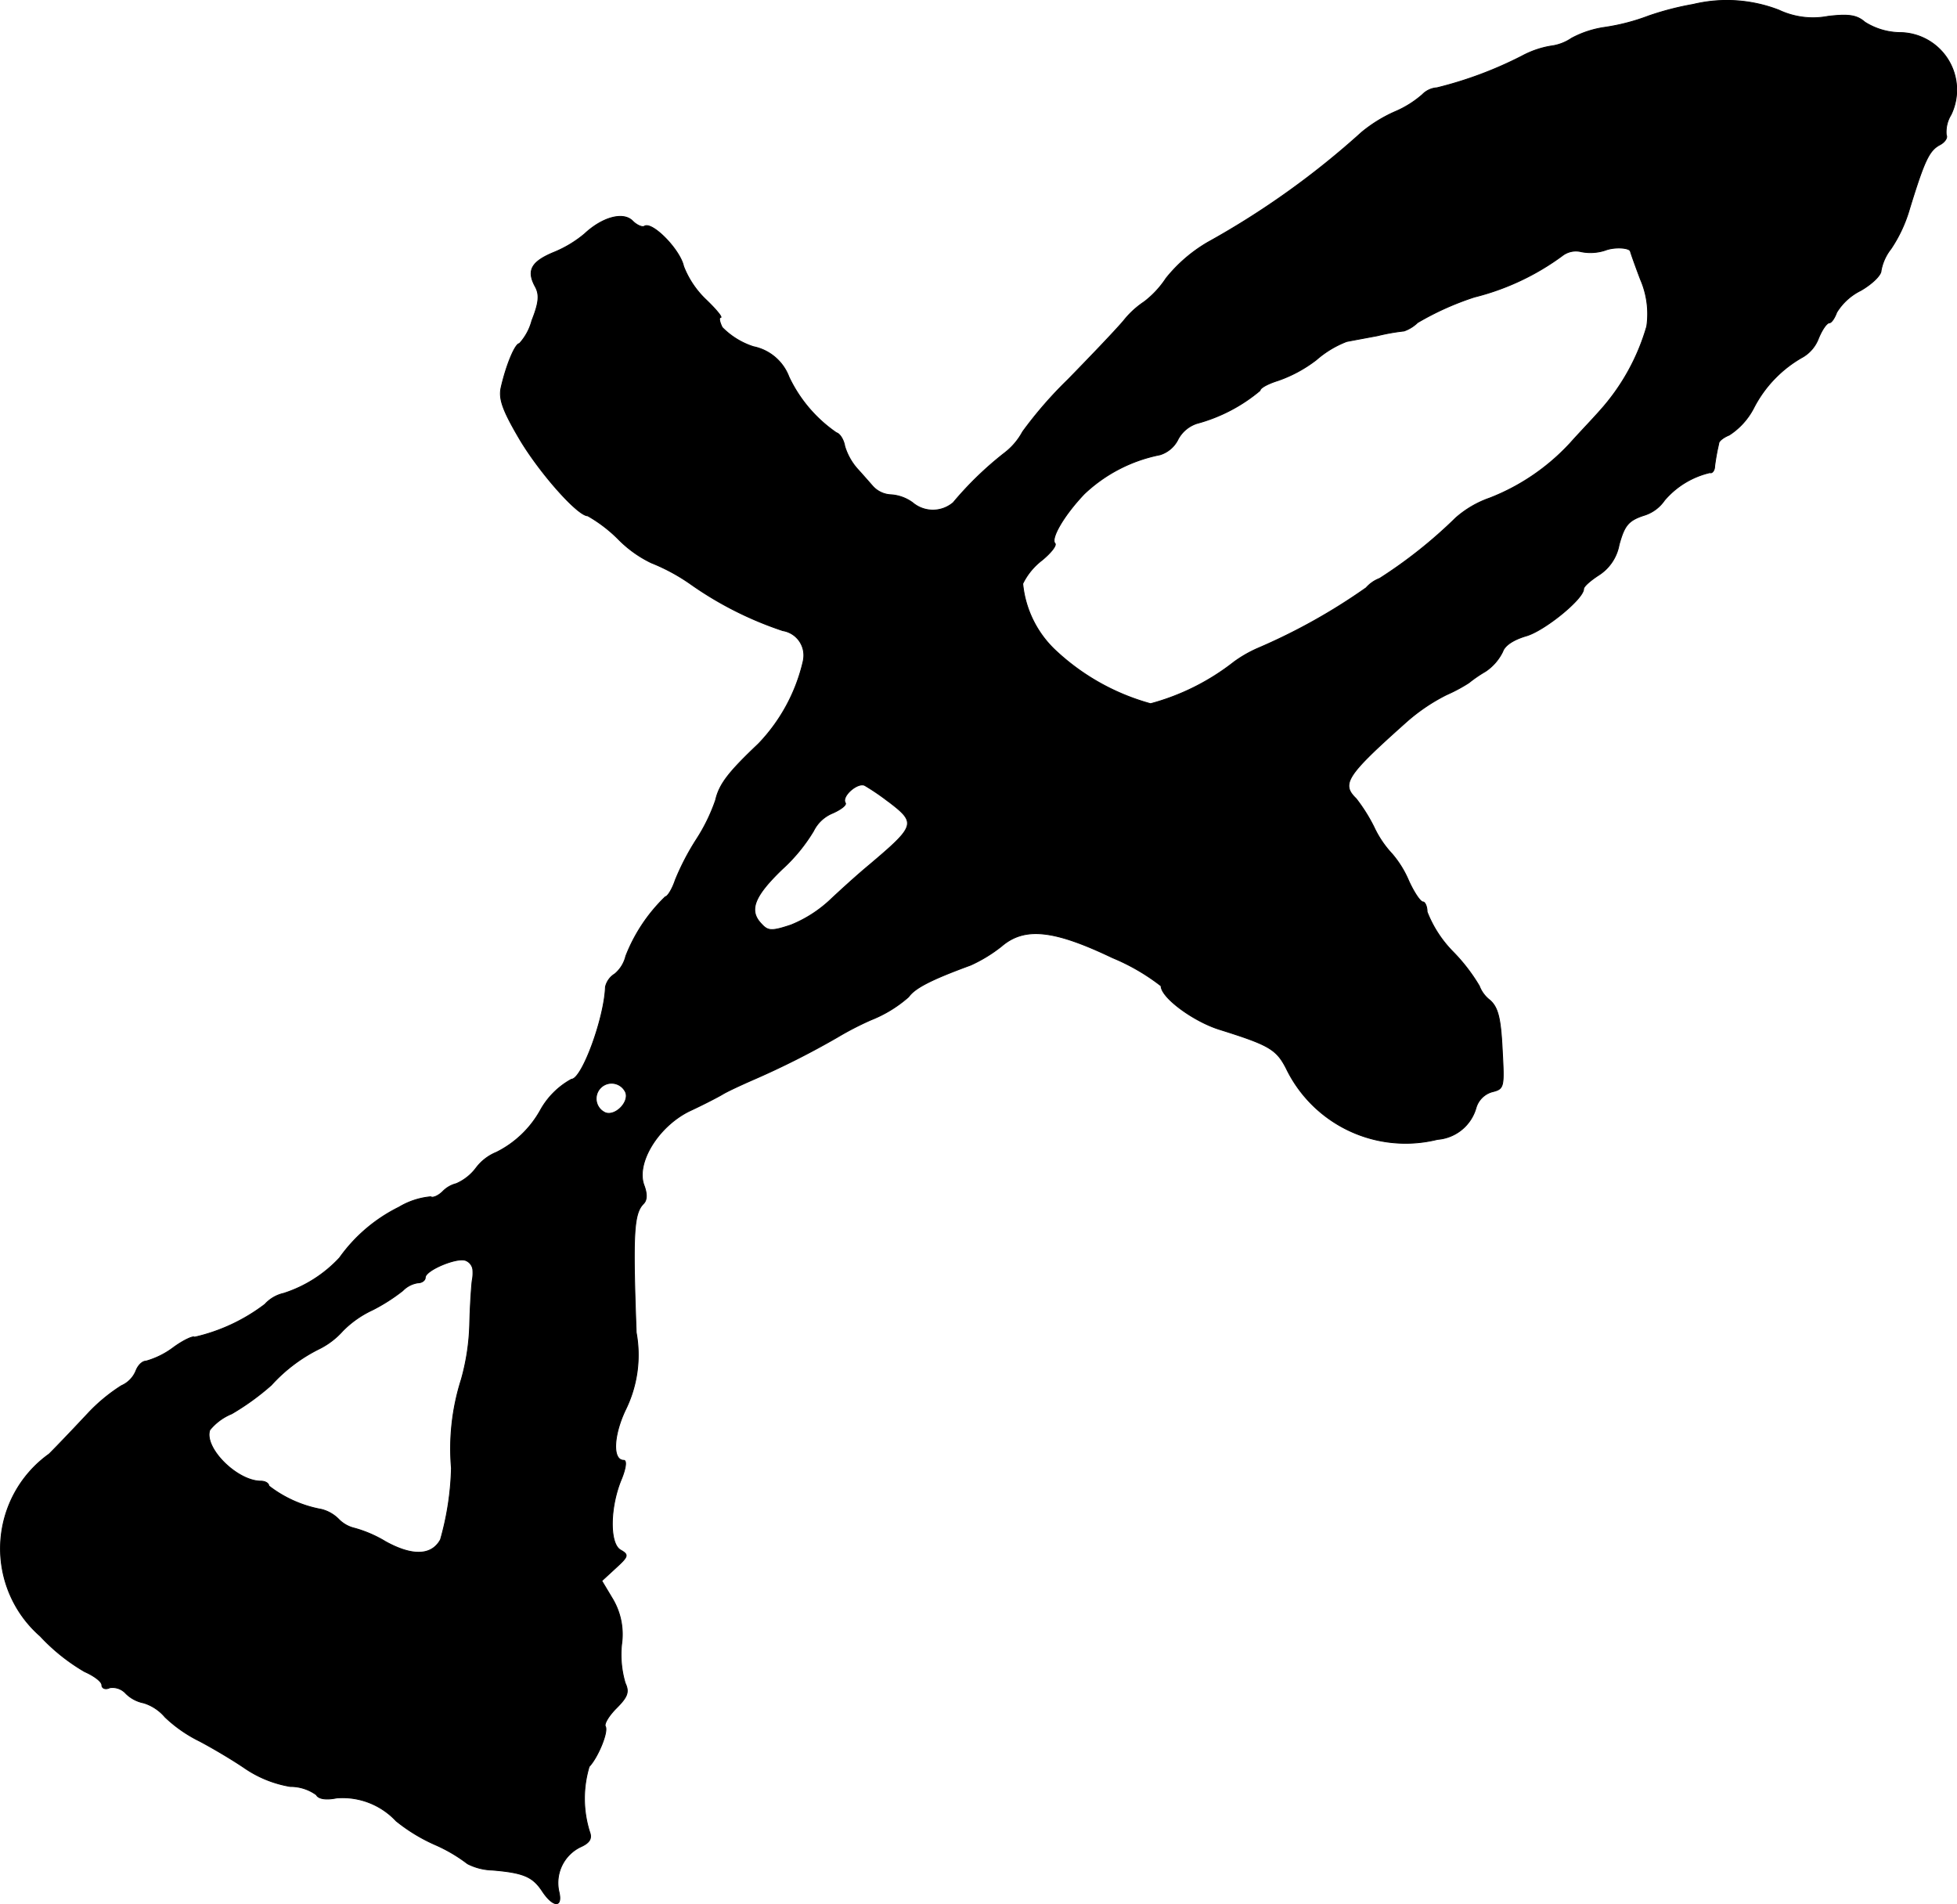 <?xml version="1.0" encoding="UTF-8"?>
<svg xmlns="http://www.w3.org/2000/svg"
     version="1.1"
     width="8.014mm"
     height="7.796mm"
     viewBox="0 0 22.717 22.1">
   <defs>
      <style type="text/css"><![CDATA[
      .a {
        stroke: #000;
        stroke-linecap: round;
        stroke-linejoin: round;
        stroke-width: 0.01px;
      }
    ]]></style>
   </defs>
   <path class="a"
         d="M19.655.051a3.369,3.369,0,0,0-.515.133,2.419,2.419,0,0,1-.509.133,1.158,1.158,0,0,0-.388.127.547.547,0,0,1-.242.091,1.083,1.083,0,0,0-.333.115,4.539,4.539,0,0,1-.987.369.261.261,0,0,0-.17.079,1.185,1.185,0,0,1-.321.2,1.664,1.664,0,0,0-.382.236,9.59,9.59,0,0,1-1.787,1.278,1.747,1.747,0,0,0-.485.418,1.113,1.113,0,0,1-.254.273,1.041,1.041,0,0,0-.242.224c-.109.127-.4.43-.642.678a4.756,4.756,0,0,0-.527.606.771.771,0,0,1-.212.248,3.933,3.933,0,0,0-.594.575.364.364,0,0,1-.472,0,.479.479,0,0,0-.248-.091.303.303,0,0,1-.212-.097c-.042-.048-.127-.145-.188-.212a.706.706,0,0,1-.139-.254c-.012-.073-.055-.145-.097-.157a1.631,1.631,0,0,1-.551-.648.559.559,0,0,0-.412-.351.89.89,0,0,1-.363-.224c-.03-.061-.042-.115-.018-.115s-.055-.097-.176-.212a1.07,1.07,0,0,1-.254-.382c-.042-.194-.363-.521-.454-.466-.024.018-.091-.012-.139-.061-.109-.109-.351-.042-.557.151a1.345,1.345,0,0,1-.351.212c-.267.109-.321.212-.224.394.055.097.048.188-.036.4a.636.636,0,0,1-.145.267c-.048,0-.151.242-.212.509-.03.133.018.267.218.606.236.394.672.884.787.884a1.669,1.669,0,0,1,.357.273,1.359,1.359,0,0,0,.382.273,2.232,2.232,0,0,1,.466.254,4.103,4.103,0,0,0,1.06.533.29.29,0,0,1,.24.334l-.003.018a2.044,2.044,0,0,1-.521.963c-.345.327-.454.466-.497.654A2.085,2.085,0,0,1,8.081,9.748a2.905,2.905,0,0,0-.242.466c-.036.109-.091.194-.115.194a1.931,1.931,0,0,0-.46.69.386.386,0,0,1-.127.206.241.241,0,0,0-.109.151c-.012.363-.273,1.072-.394,1.072a.912.912,0,0,0-.363.363,1.192,1.192,0,0,1-.509.485.56.56,0,0,0-.236.182.574.574,0,0,1-.23.182.332.332,0,0,0-.157.091c-.048.048-.115.079-.139.061a.868.868,0,0,0-.369.121,1.853,1.853,0,0,0-.69.588,1.518,1.518,0,0,1-.648.412.418.418,0,0,0-.218.127,2.124,2.124,0,0,1-.818.382c-.012-.018-.133.036-.254.127a.962.962,0,0,1-.309.151c-.042,0-.091.048-.115.109a.32.32,0,0,1-.17.176,1.995,1.995,0,0,0-.382.315C.897,16.538.691,16.756.57,16.877a1.349,1.349,0,0,0-.103,2.114,2.238,2.238,0,0,0,.515.412c.109.048.2.115.2.157,0,.036.042.055.091.03a.209.209,0,0,1,.188.067.404.404,0,0,0,.206.109.528.528,0,0,1,.248.164,1.601,1.601,0,0,0,.4.279c.139.073.376.212.527.315a1.323,1.323,0,0,0,.527.212.511.511,0,0,1,.303.097c.024.048.115.061.236.036a.851.851,0,0,1,.69.267,2.004,2.004,0,0,0,.46.279,1.811,1.811,0,0,1,.369.218.67.67,0,0,0,.285.073c.369.03.472.079.581.242.127.194.242.2.194.006a.464.464,0,0,1,.248-.515c.109-.048.139-.097.109-.176A1.285,1.285,0,0,1,6.839,20.505c.103-.109.224-.406.188-.466-.018-.03.042-.127.127-.212.133-.133.151-.188.103-.291a1.161,1.161,0,0,1-.042-.448.805.805,0,0,0-.103-.527l-.127-.212.164-.151c.145-.133.151-.151.055-.206-.133-.073-.127-.503.012-.83.048-.121.061-.212.024-.212-.133,0-.121-.285.018-.581a1.44,1.44,0,0,0,.127-.902c-.042-1.151-.03-1.381.085-1.496.042-.042.042-.115.006-.212-.097-.254.157-.678.521-.86.17-.079.345-.17.394-.2s.206-.103.345-.164a9.629,9.629,0,0,0,.987-.497,3.572,3.572,0,0,1,.388-.2,1.484,1.484,0,0,0,.436-.267c.073-.103.26-.2.721-.369a1.715,1.715,0,0,0,.357-.218c.267-.23.606-.194,1.29.133a2.421,2.421,0,0,1,.563.327c0,.133.369.406.672.503.581.182.666.23.781.454a1.538,1.538,0,0,0,1.756.824.505.505,0,0,0,.448-.369.273.273,0,0,1,.182-.182c.145-.036.145-.048.121-.497-.018-.357-.048-.485-.145-.569a.375.375,0,0,1-.121-.164,2.085,2.085,0,0,0-.303-.394,1.367,1.367,0,0,1-.303-.466c0-.061-.024-.115-.048-.115-.03,0-.103-.109-.164-.242a1.194,1.194,0,0,0-.194-.315,1.199,1.199,0,0,1-.212-.315,1.968,1.968,0,0,0-.206-.327c-.176-.17-.115-.267.563-.872a2.173,2.173,0,0,1,.485-.333,1.895,1.895,0,0,0,.26-.139,1.536,1.536,0,0,1,.194-.133.584.584,0,0,0,.2-.23c.024-.073.127-.139.273-.182.212-.061.666-.43.666-.545,0-.03.079-.097.17-.157a.531.531,0,0,0,.242-.357c.061-.218.103-.279.285-.339a.447.447,0,0,0,.242-.176.987.987,0,0,1,.527-.321c.024.012.055-.024.055-.073.006-.048.018-.121.024-.151.006-.036.018-.085.024-.115,0-.03.061-.073.121-.097a.822.822,0,0,0,.285-.315,1.422,1.422,0,0,1,.575-.594.427.427,0,0,0,.176-.212c.042-.103.097-.182.127-.182.024,0,.061-.055.085-.121a.681.681,0,0,1,.279-.254c.127-.073.236-.176.236-.23a.575.575,0,0,1,.115-.254,1.65,1.65,0,0,0,.218-.472c.17-.551.224-.666.345-.733.061-.03.097-.085.079-.115a.379.379,0,0,1,.055-.236A.665.665,0,0,0,22.048.378.78.78,0,0,1,21.648.257c-.091-.079-.182-.097-.43-.067a.928.928,0,0,1-.569-.073A1.673,1.673,0,0,0,19.655.051Zm-.727,2.871c0,.006.048.145.115.321a1.004,1.004,0,0,1,.073.545,2.495,2.495,0,0,1-.545.981c-.085.097-.242.26-.345.376a2.509,2.509,0,0,1-.933.636,1.184,1.184,0,0,0-.394.23,5.466,5.466,0,0,1-.884.703.4.4,0,0,0-.157.109,6.883,6.883,0,0,1-1.26.703,1.457,1.457,0,0,0-.273.157,2.702,2.702,0,0,1-.969.485A2.633,2.633,0,0,1,12.266,7.562a1.224,1.224,0,0,1-.394-.787.764.764,0,0,1,.224-.273c.103-.085.17-.17.151-.194-.055-.055.103-.327.339-.575a1.778,1.778,0,0,1,.878-.454.347.347,0,0,0,.212-.182.382.382,0,0,1,.218-.182,1.905,1.905,0,0,0,.733-.382c0-.03.091-.079.206-.115a1.567,1.567,0,0,0,.448-.242,1.176,1.176,0,0,1,.351-.212c.061-.012.224-.042.357-.067a2.381,2.381,0,0,1,.309-.055.424.424,0,0,0,.157-.097,3.328,3.328,0,0,1,.66-.297,2.906,2.906,0,0,0,1.018-.478.258.258,0,0,1,.224-.048.55.55,0,0,0,.279-.018c.109-.042.291-.03.291.018Zm-8.619,6.378c.333.254.327.279-.224.745-.139.115-.345.303-.454.406a1.477,1.477,0,0,1-.448.285c-.218.073-.267.073-.339-.006-.157-.157-.097-.321.236-.642a1.972,1.972,0,0,0,.363-.442.428.428,0,0,1,.218-.206c.097-.042.17-.097.151-.121-.048-.079.151-.248.23-.2a2.654,2.654,0,0,1,.267.182ZM7.263,12.68c.042.115-.121.279-.236.236a.179.179,0,1,1,.236-.236ZM5.488,14.733a.449.449,0,0,1-.006.127c-.006.03-.024.267-.03.515a2.601,2.601,0,0,1-.097.636,2.646,2.646,0,0,0-.115,1.03,3.317,3.317,0,0,1-.127.83c-.103.188-.327.194-.636.024a1.428,1.428,0,0,0-.363-.157.377.377,0,0,1-.182-.103.428.428,0,0,0-.2-.115,1.41,1.41,0,0,1-.612-.273c0-.03-.042-.055-.091-.055-.279,0-.666-.388-.594-.594a.639.639,0,0,1,.254-.188,2.902,2.902,0,0,0,.46-.333,1.867,1.867,0,0,1,.563-.424.903.903,0,0,0,.267-.206,1.183,1.183,0,0,1,.345-.242,2.114,2.114,0,0,0,.351-.224.309.309,0,0,1,.176-.091c.048,0,.085-.03.085-.061,0-.085.363-.236.466-.2A.132.132,0,0,1,5.488,14.733Z"/>
</svg>
